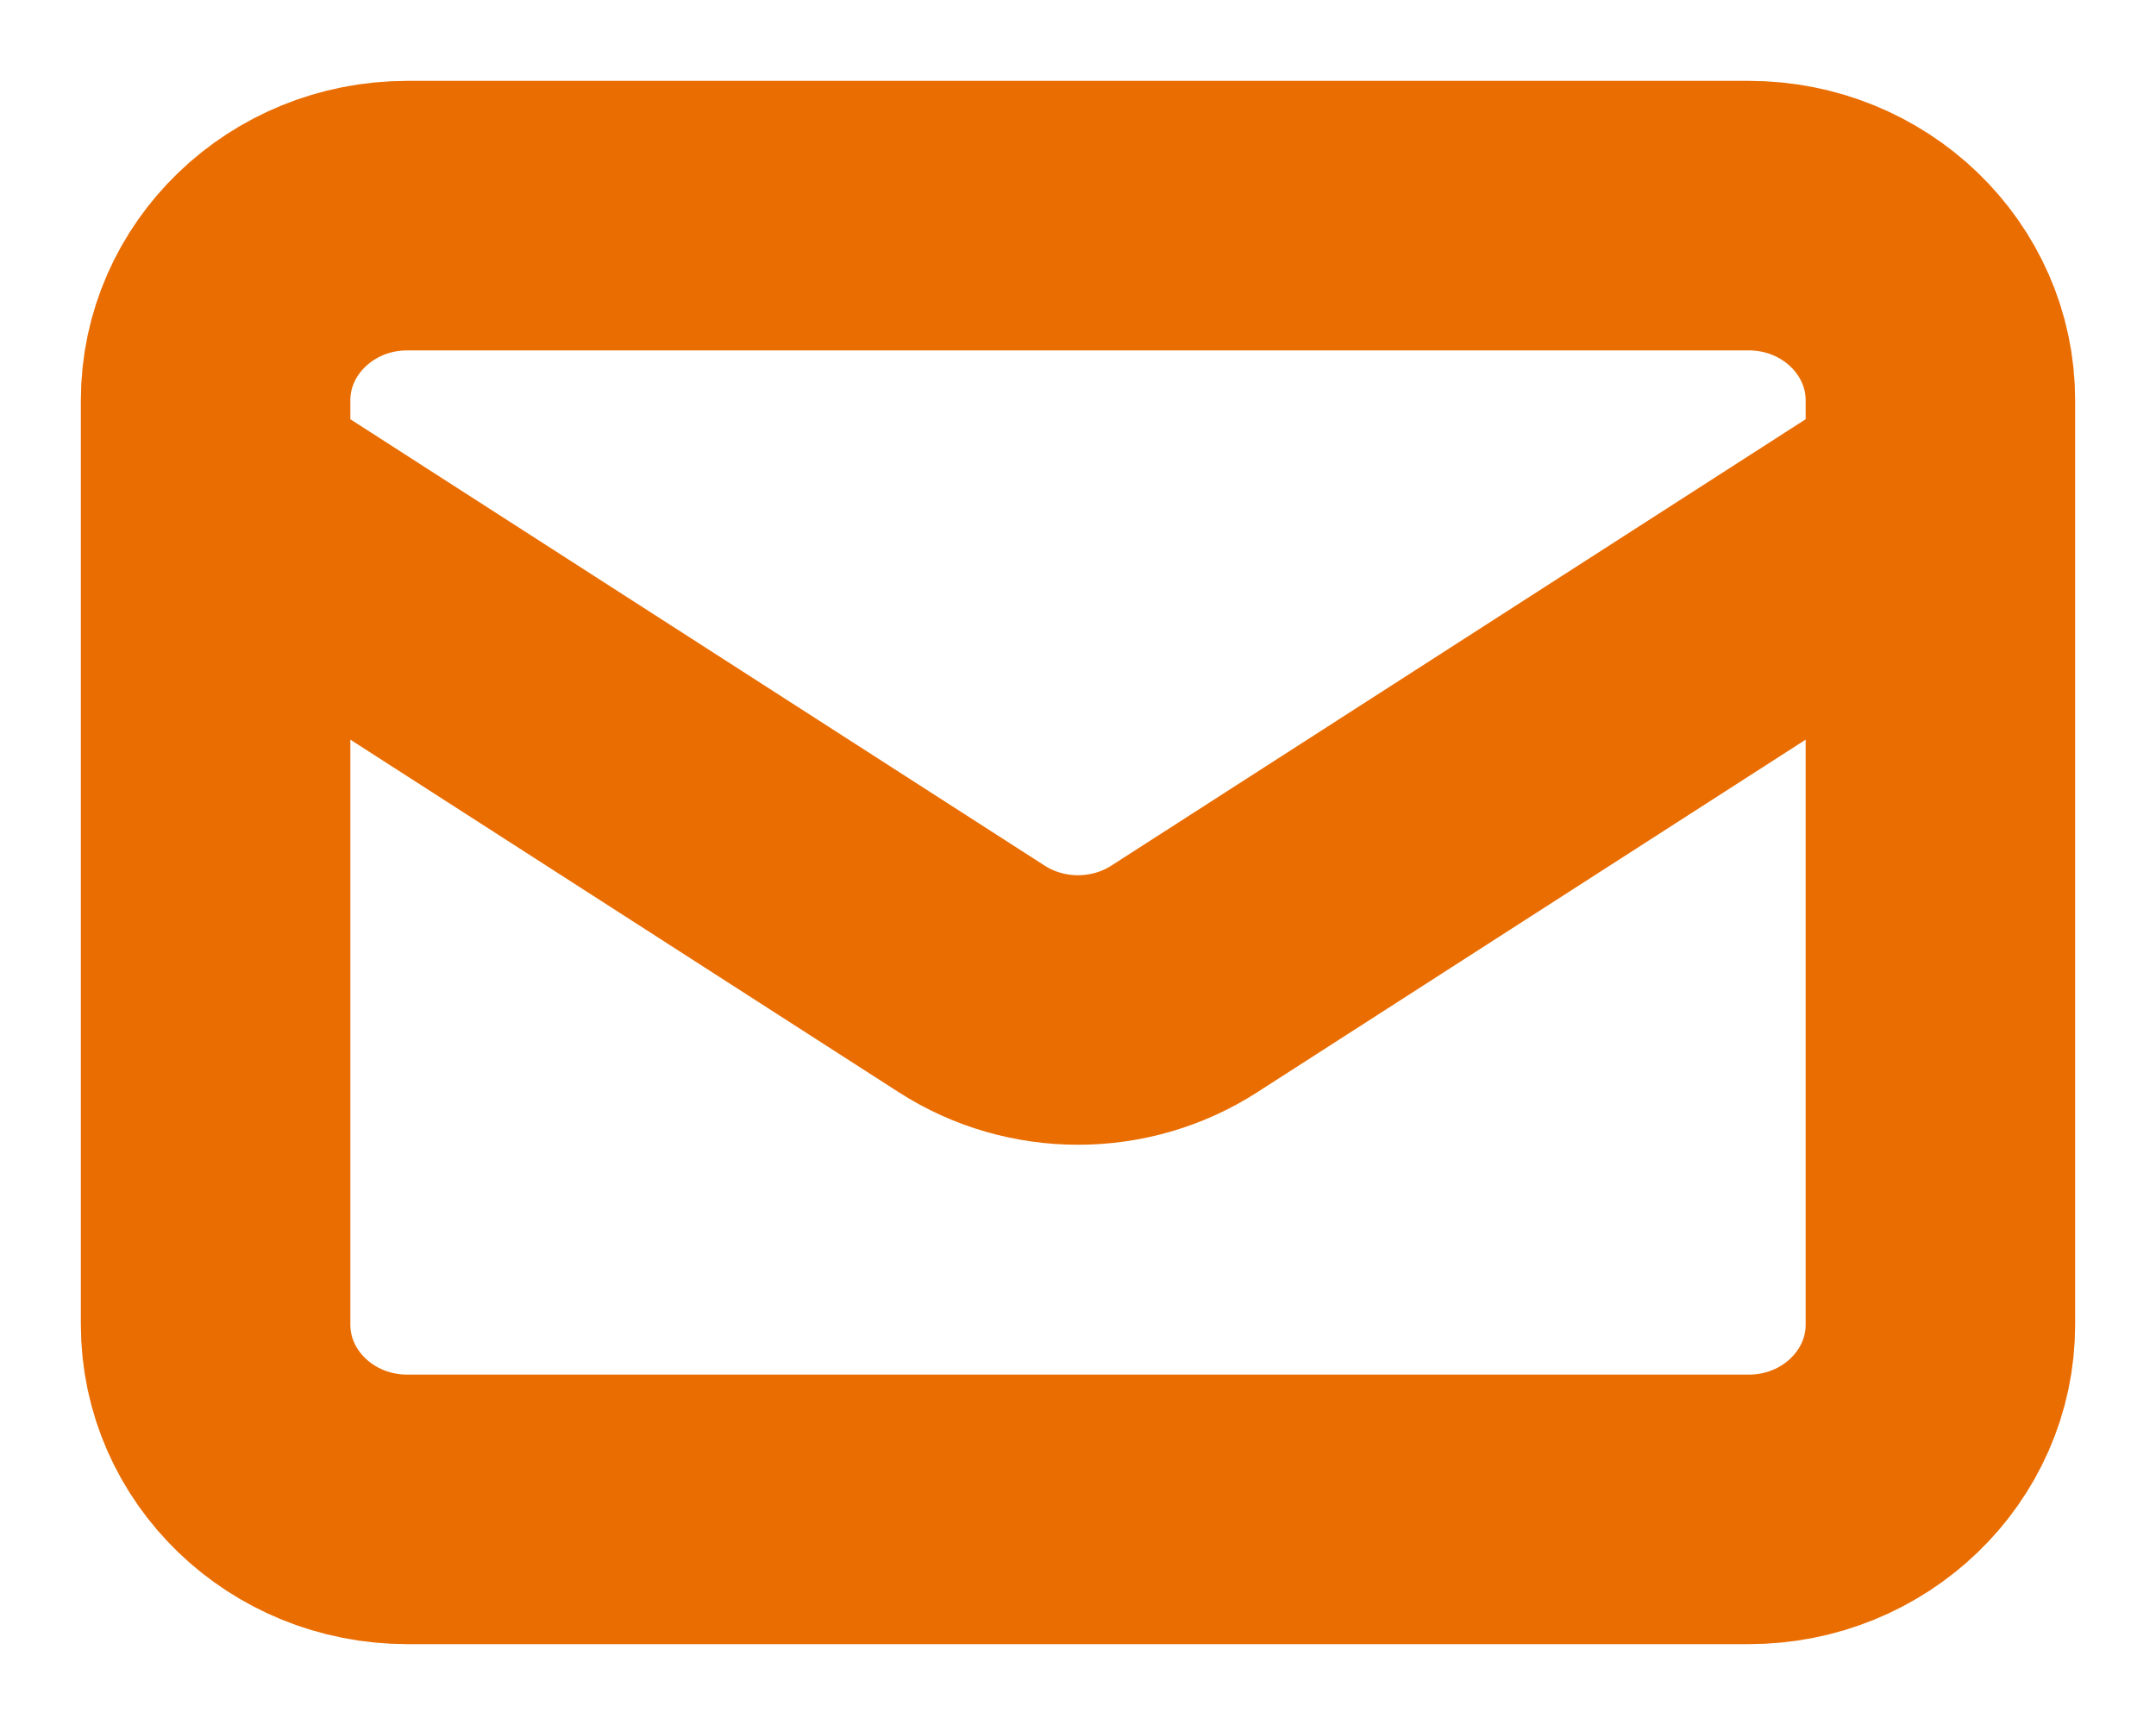 <svg width="20" height="16" viewBox="0 0 20 16" fill="none" xmlns="http://www.w3.org/2000/svg">
<path d="M2 4.571L9.014 9.08C9.611 9.464 10.389 9.464 10.986 9.08L18 4.571M3.778 14H16.222C17.204 14 18 13.232 18 12.286V3.714C18 2.768 17.204 2 16.222 2H3.778C2.796 2 2 2.768 2 3.714V12.286C2 13.232 2.796 14 3.778 14Z" stroke="#EA6D01" stroke-width="2.5" stroke-linecap="round" stroke-linejoin="round"/>
</svg>
